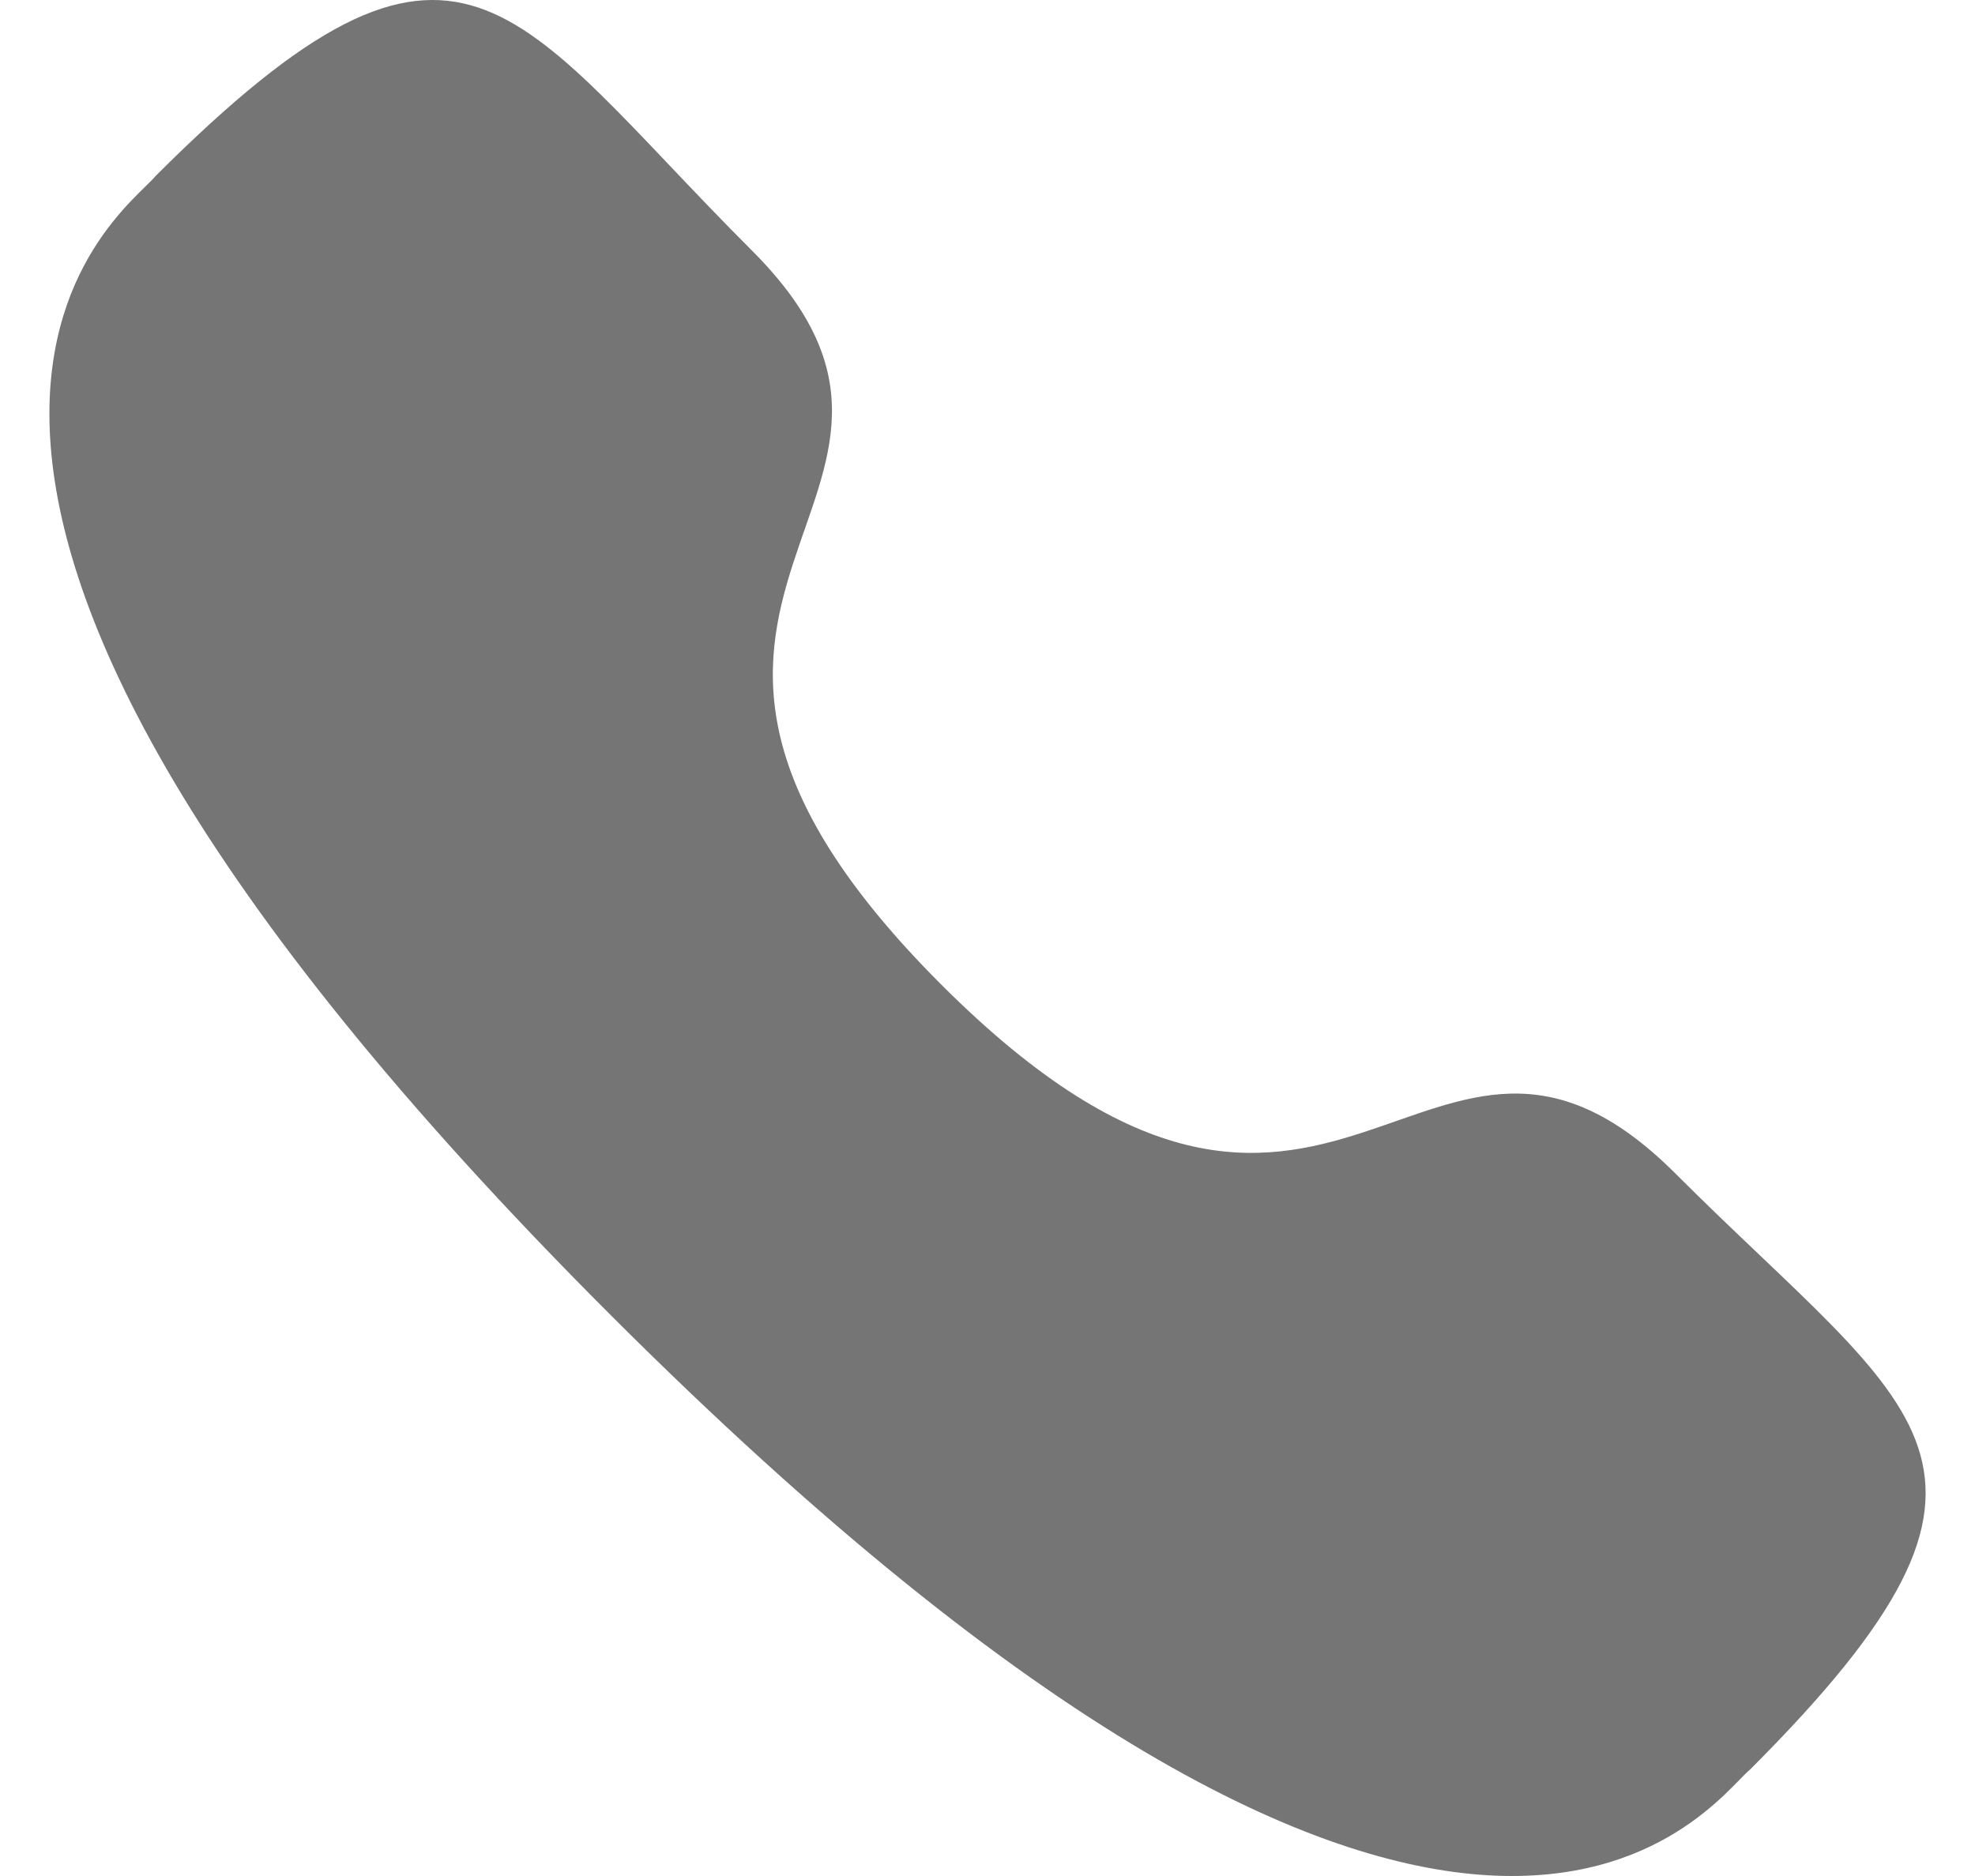 <svg width="20" height="19" viewBox="0 0 20 19" fill="none" xmlns="http://www.w3.org/2000/svg">
<path fill-rule="evenodd" clip-rule="evenodd" d="M9.532 9.972C13.521 13.96 14.426 9.347 16.966 11.885C19.414 14.333 20.822 14.823 17.719 17.925C17.331 18.237 14.862 21.994 6.185 13.32C-2.493 4.644 1.262 2.172 1.574 1.784C4.684 -1.326 5.166 0.089 7.614 2.537C10.154 5.077 5.543 5.984 9.532 9.972Z" fill="#757575"/>
</svg>
